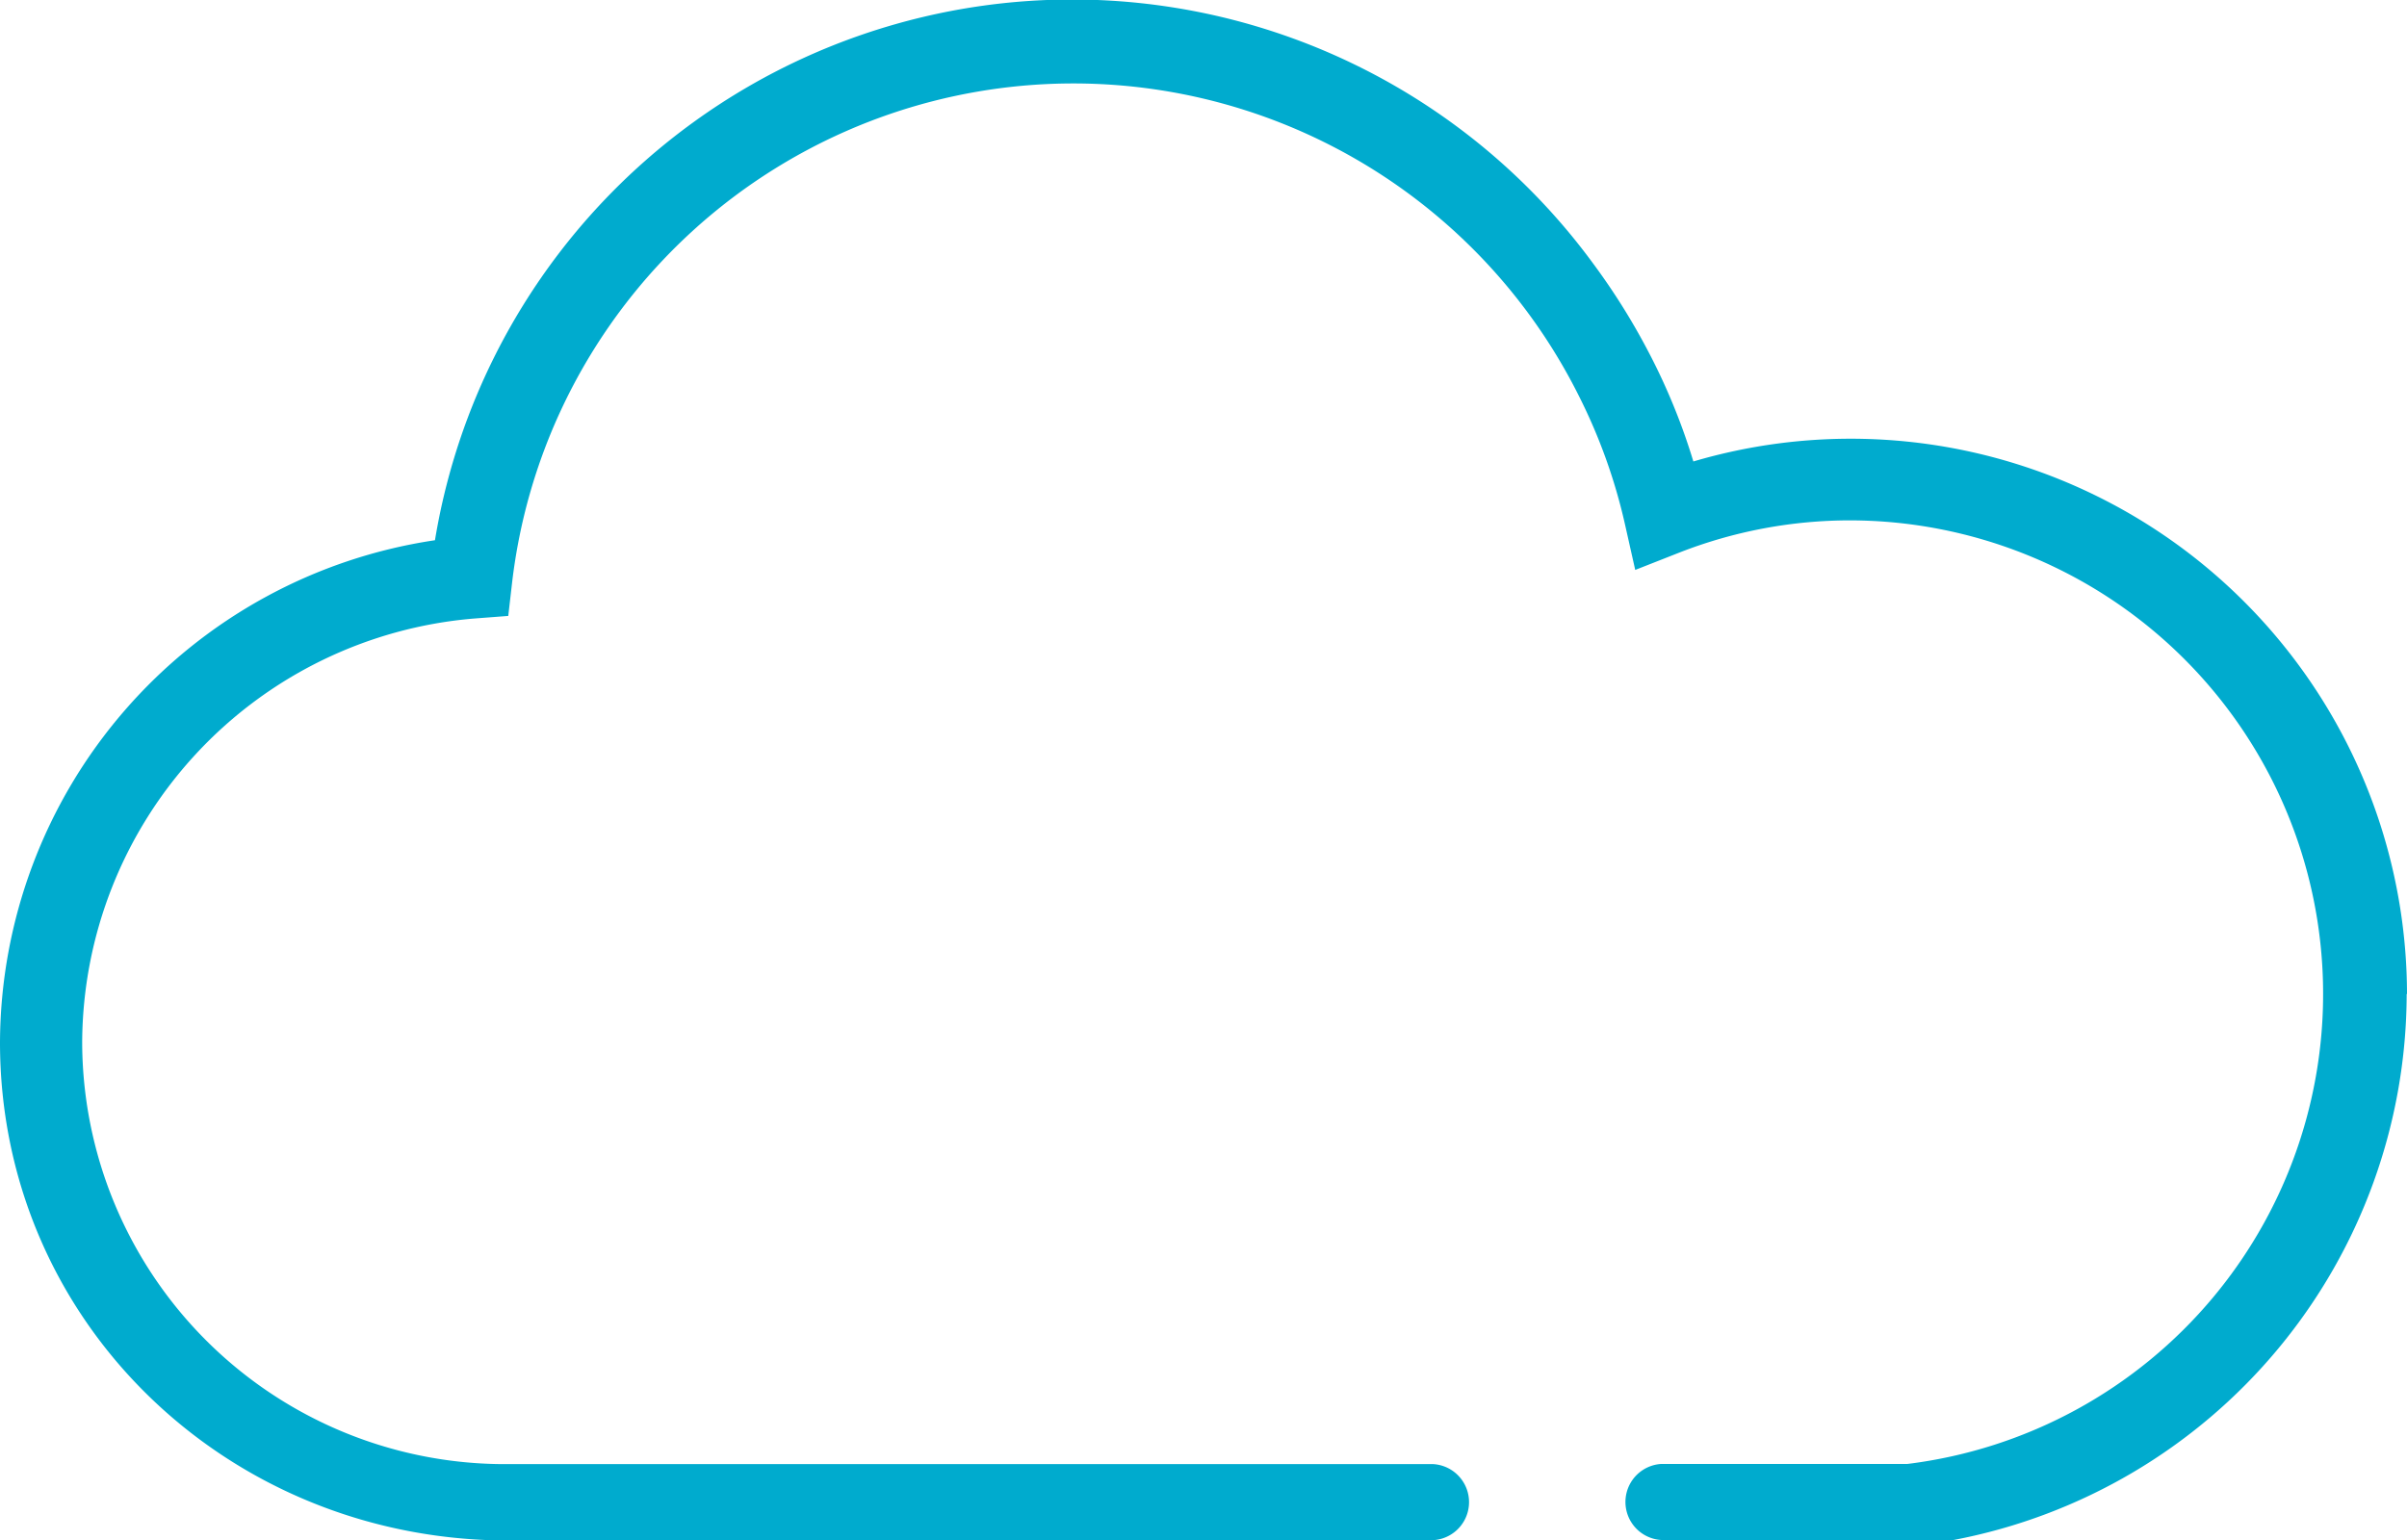 <svg xmlns="http://www.w3.org/2000/svg" viewBox="0 0 149.08 95.42"><defs><style>.cls-1{fill:#00abce;}</style></defs><title>03d</title><g id="Capa_2" data-name="Capa 2"><g id="Capa_1-2" data-name="Capa 1"><path class="cls-1" d="M149.08,61.59a34.45,34.45,0,0,0-44.2-33,38.86,38.86,0,0,0-2.78-6.79,41.19,41.19,0,0,0-3.41-5.45A40,40,0,0,0,26.94,33.47,31.58,31.58,0,0,0,0,64.58C0,81.52,13.47,94.8,30.27,95.42H88.78a2.36,2.36,0,0,0,0-4.71H31.44A26.19,26.19,0,0,1,5.09,64.58,26.46,26.46,0,0,1,29.38,38.32l2.1-.16.24-2.09a35,35,0,0,1,66.1-11.48,34.45,34.45,0,0,1,2.81,7.83l.65,2.89L104,34.24a29,29,0,0,1,10.61-2,29.34,29.34,0,0,1,3.52,58.46H102.88a2.36,2.36,0,0,0,0,4.71H121a34.5,34.5,0,0,0,28.06-33.83Z"/></g></g></svg>